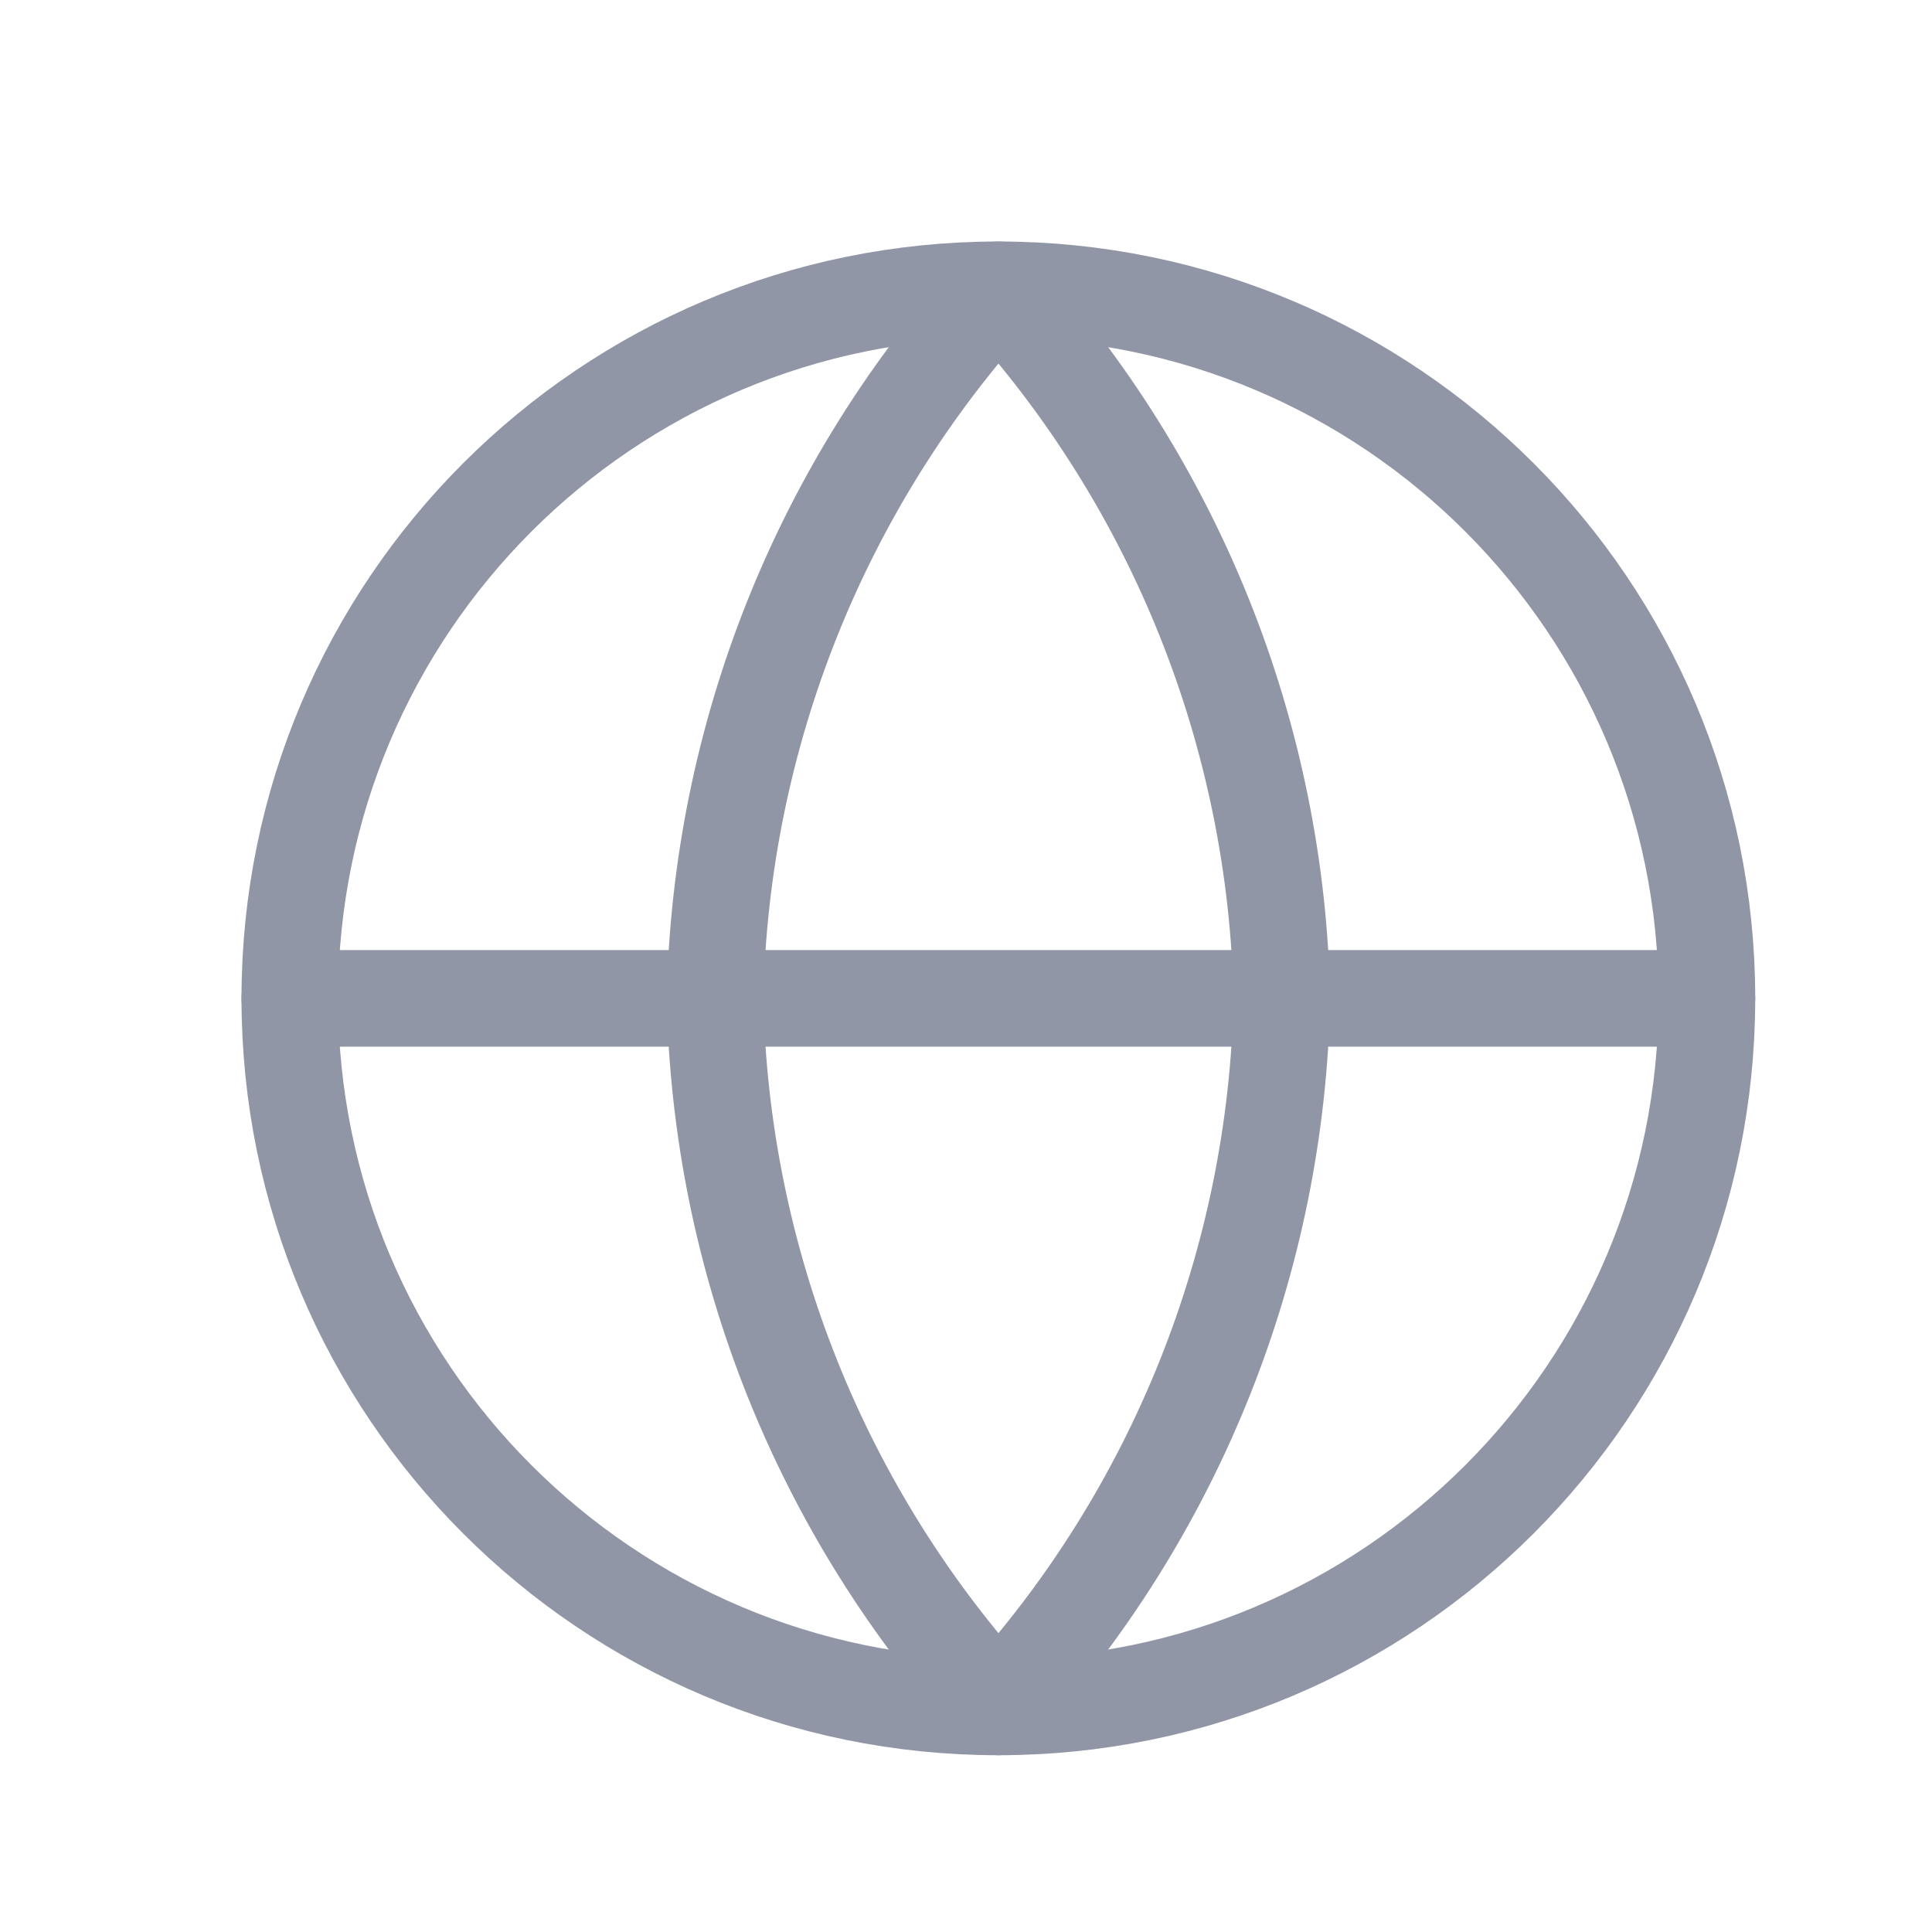 <svg xmlns="http://www.w3.org/2000/svg" width="20" height="20" viewBox="0 0 20 20" fill="none">
  <path d="M10.335 17.67C14.386 17.67 17.67 14.386 17.67 10.335C17.67 6.284 14.386 3 10.335 3C6.284 3 3 6.284 3 10.335C3 14.386 6.284 17.67 10.335 17.67Z" stroke="#9096A5" stroke-linecap="round" stroke-linejoin="round"/>
  <path d="M3 10.335H17.67" stroke="#9096A5" stroke-linecap="round" stroke-linejoin="round"/>
  <path d="M10.336 3C12.171 5.009 13.214 7.615 13.27 10.335C13.214 13.055 12.171 15.661 10.336 17.67C8.502 15.661 7.459 13.055 7.402 10.335C7.459 7.615 8.502 5.009 10.336 3Z" stroke="#9096A5" stroke-linecap="round" stroke-linejoin="round"/>
</svg>